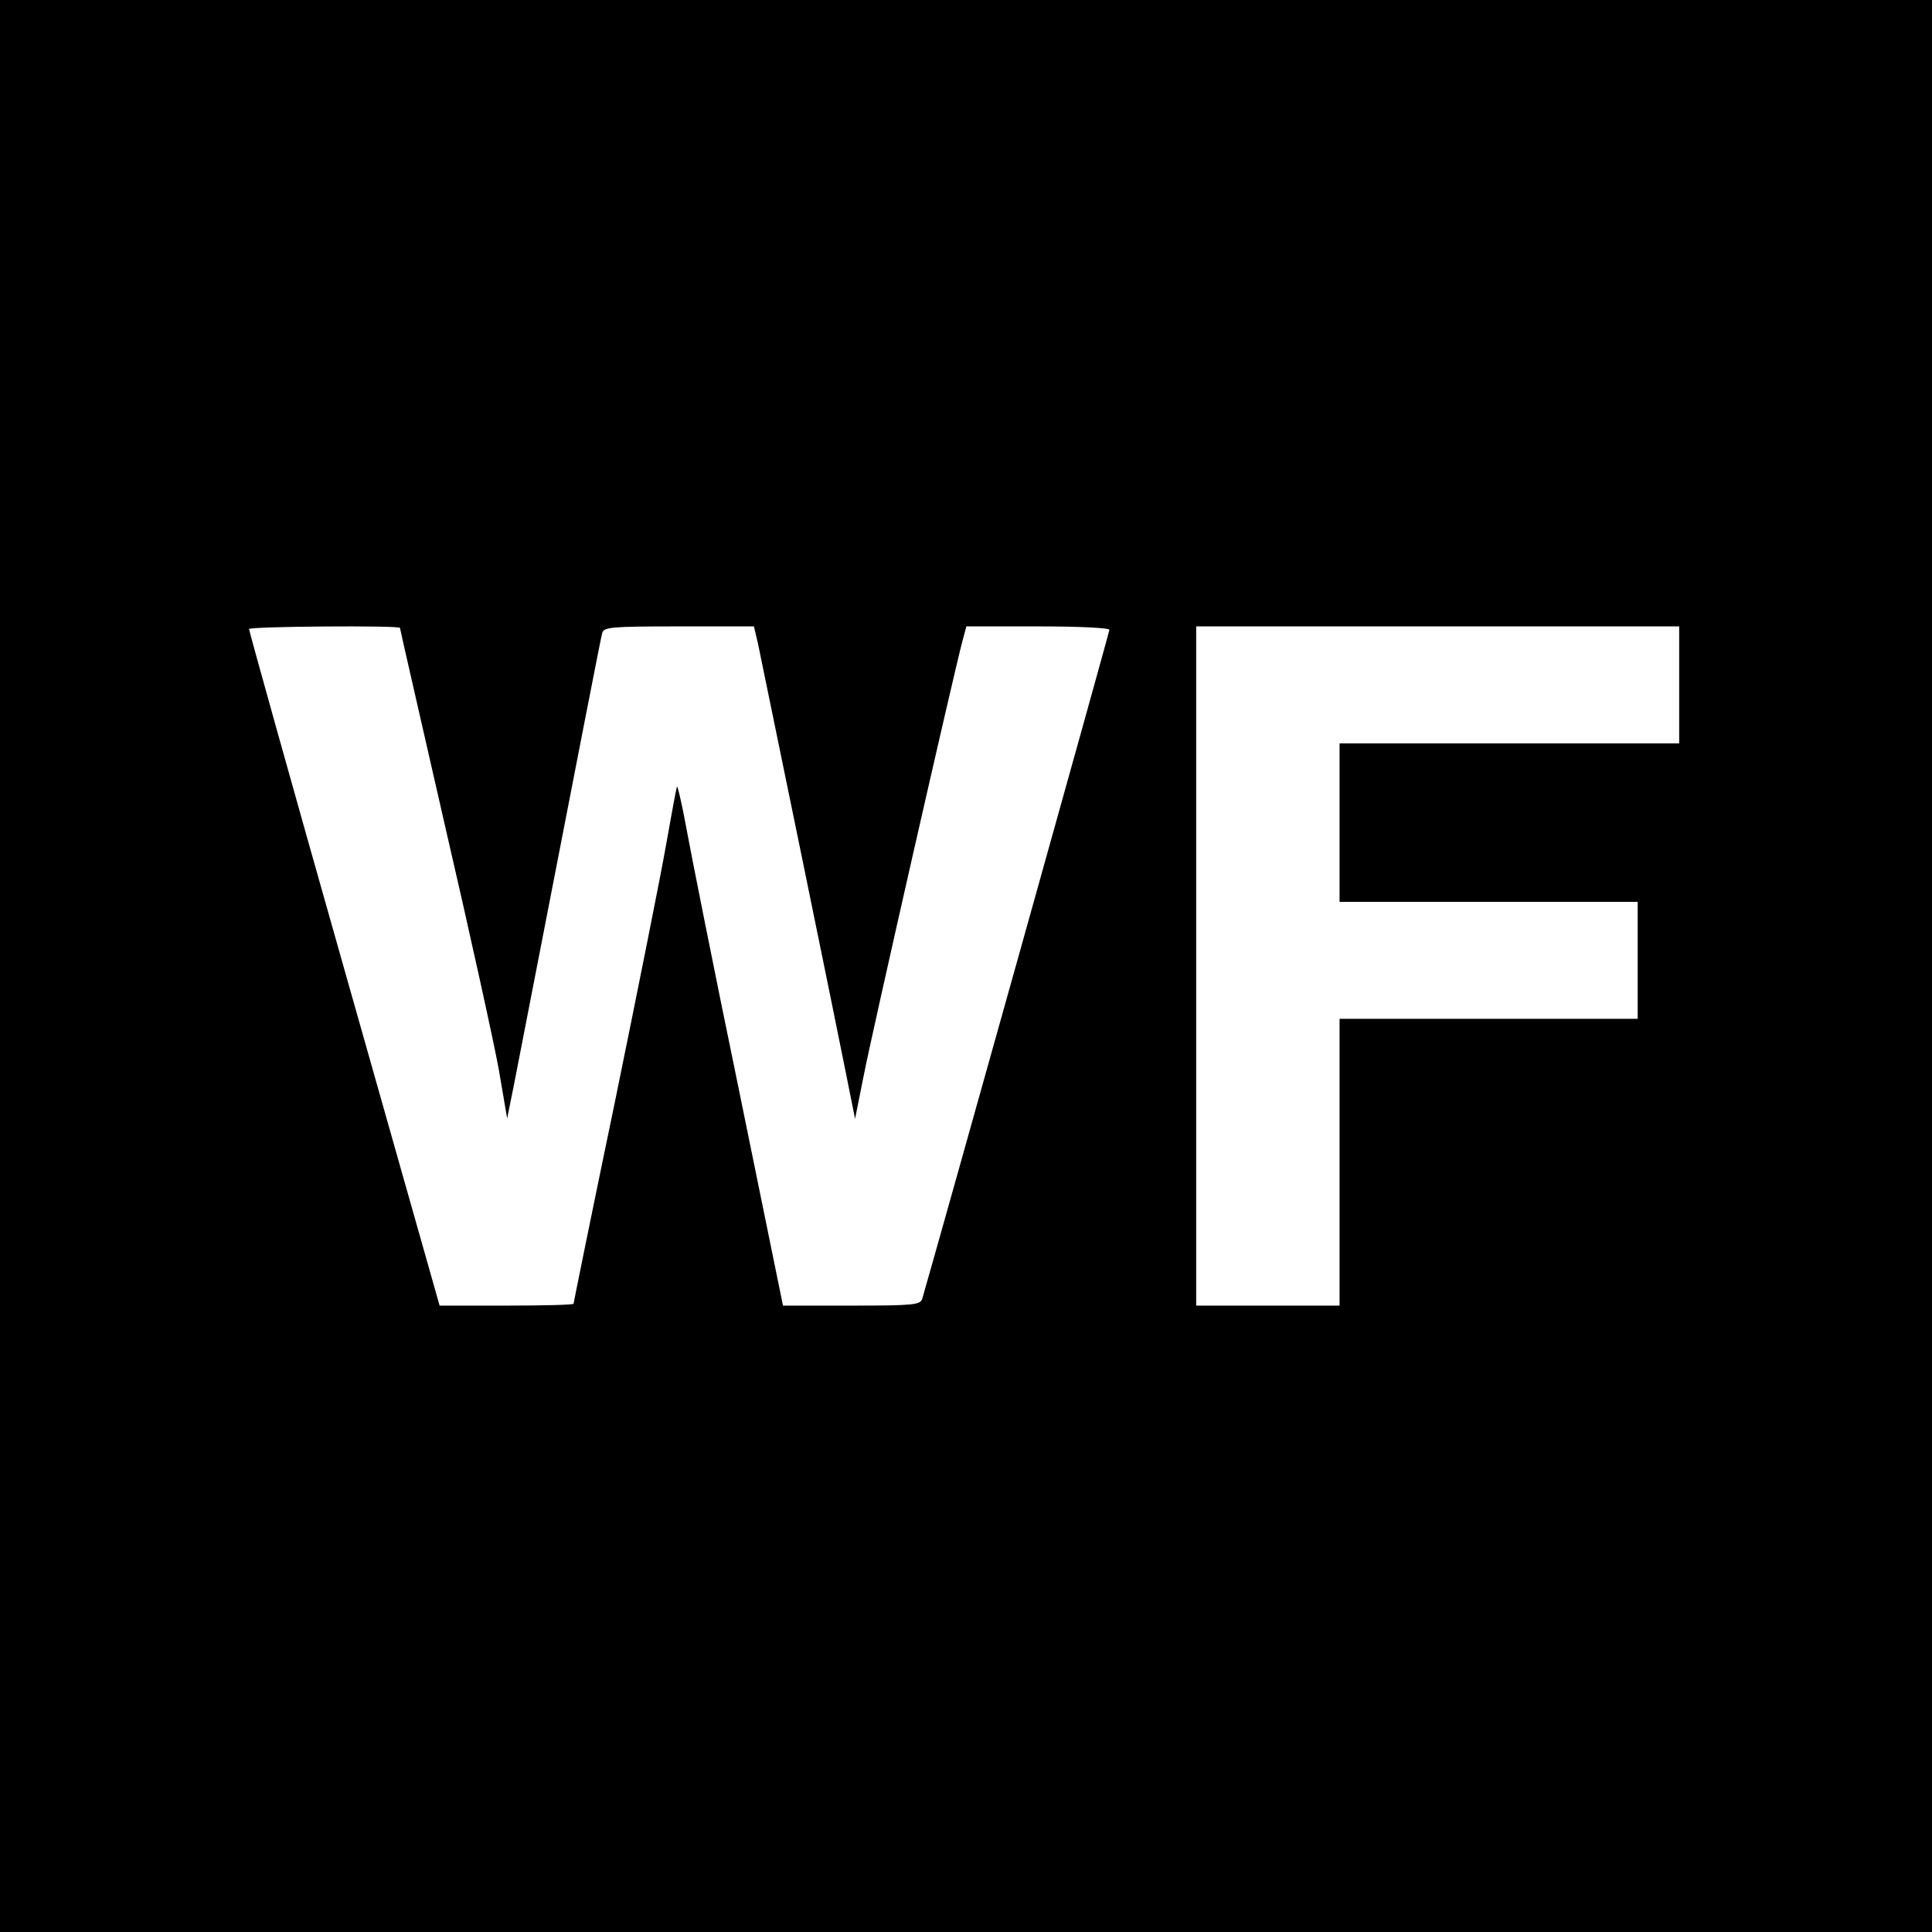 <?xml version="1.0" standalone="no"?>
<!DOCTYPE svg PUBLIC "-//W3C//DTD SVG 20010904//EN"
 "http://www.w3.org/TR/2001/REC-SVG-20010904/DTD/svg10.dtd">
<svg version="1.0" xmlns="http://www.w3.org/2000/svg"
 width="512pt" height="512pt" viewBox="0 0 512 512"
 preserveAspectRatio="xMidYMid meet">
<g transform="translate(0,512) scale(0.1,-0.1)"
fill="#000000" stroke="none">
<path d="M0 2560 l0 -2560 2560 0 2560 0 0 2560 0 2560 -2560 0 -2560 0 0
-2560z m1060 896 c0 -3 54 -238 119 -523 66 -285 130 -576 143 -648 l22 -129
18 89 c189 973 230 1183 234 1198 5 15 23 17 204 17 l198 0 11 -47 c25 -120
212 -1031 233 -1138 l24 -120 23 115 c20 104 238 1063 262 1153 l10 37 189 0
c111 0 190 -4 190 -9 0 -7 -459 -1646 -496 -1773 -5 -16 -23 -18 -187 -18
l-182 0 -117 573 c-65 314 -127 626 -139 692 -12 66 -24 116 -25 110 -2 -5
-15 -75 -29 -155 -14 -80 -75 -385 -135 -678 -61 -293 -110 -535 -110 -537 0
-3 -80 -5 -178 -5 l-177 0 -253 893 c-139 490 -252 895 -252 900 0 7 400 10
400 3z m3390 -151 l0 -155 -450 0 -450 0 0 -210 0 -210 395 0 395 0 0 -155 0
-155 -395 0 -395 0 0 -380 0 -380 -190 0 -190 0 0 900 0 900 640 0 640 0 0
-155z"/>
</g>
</svg>
